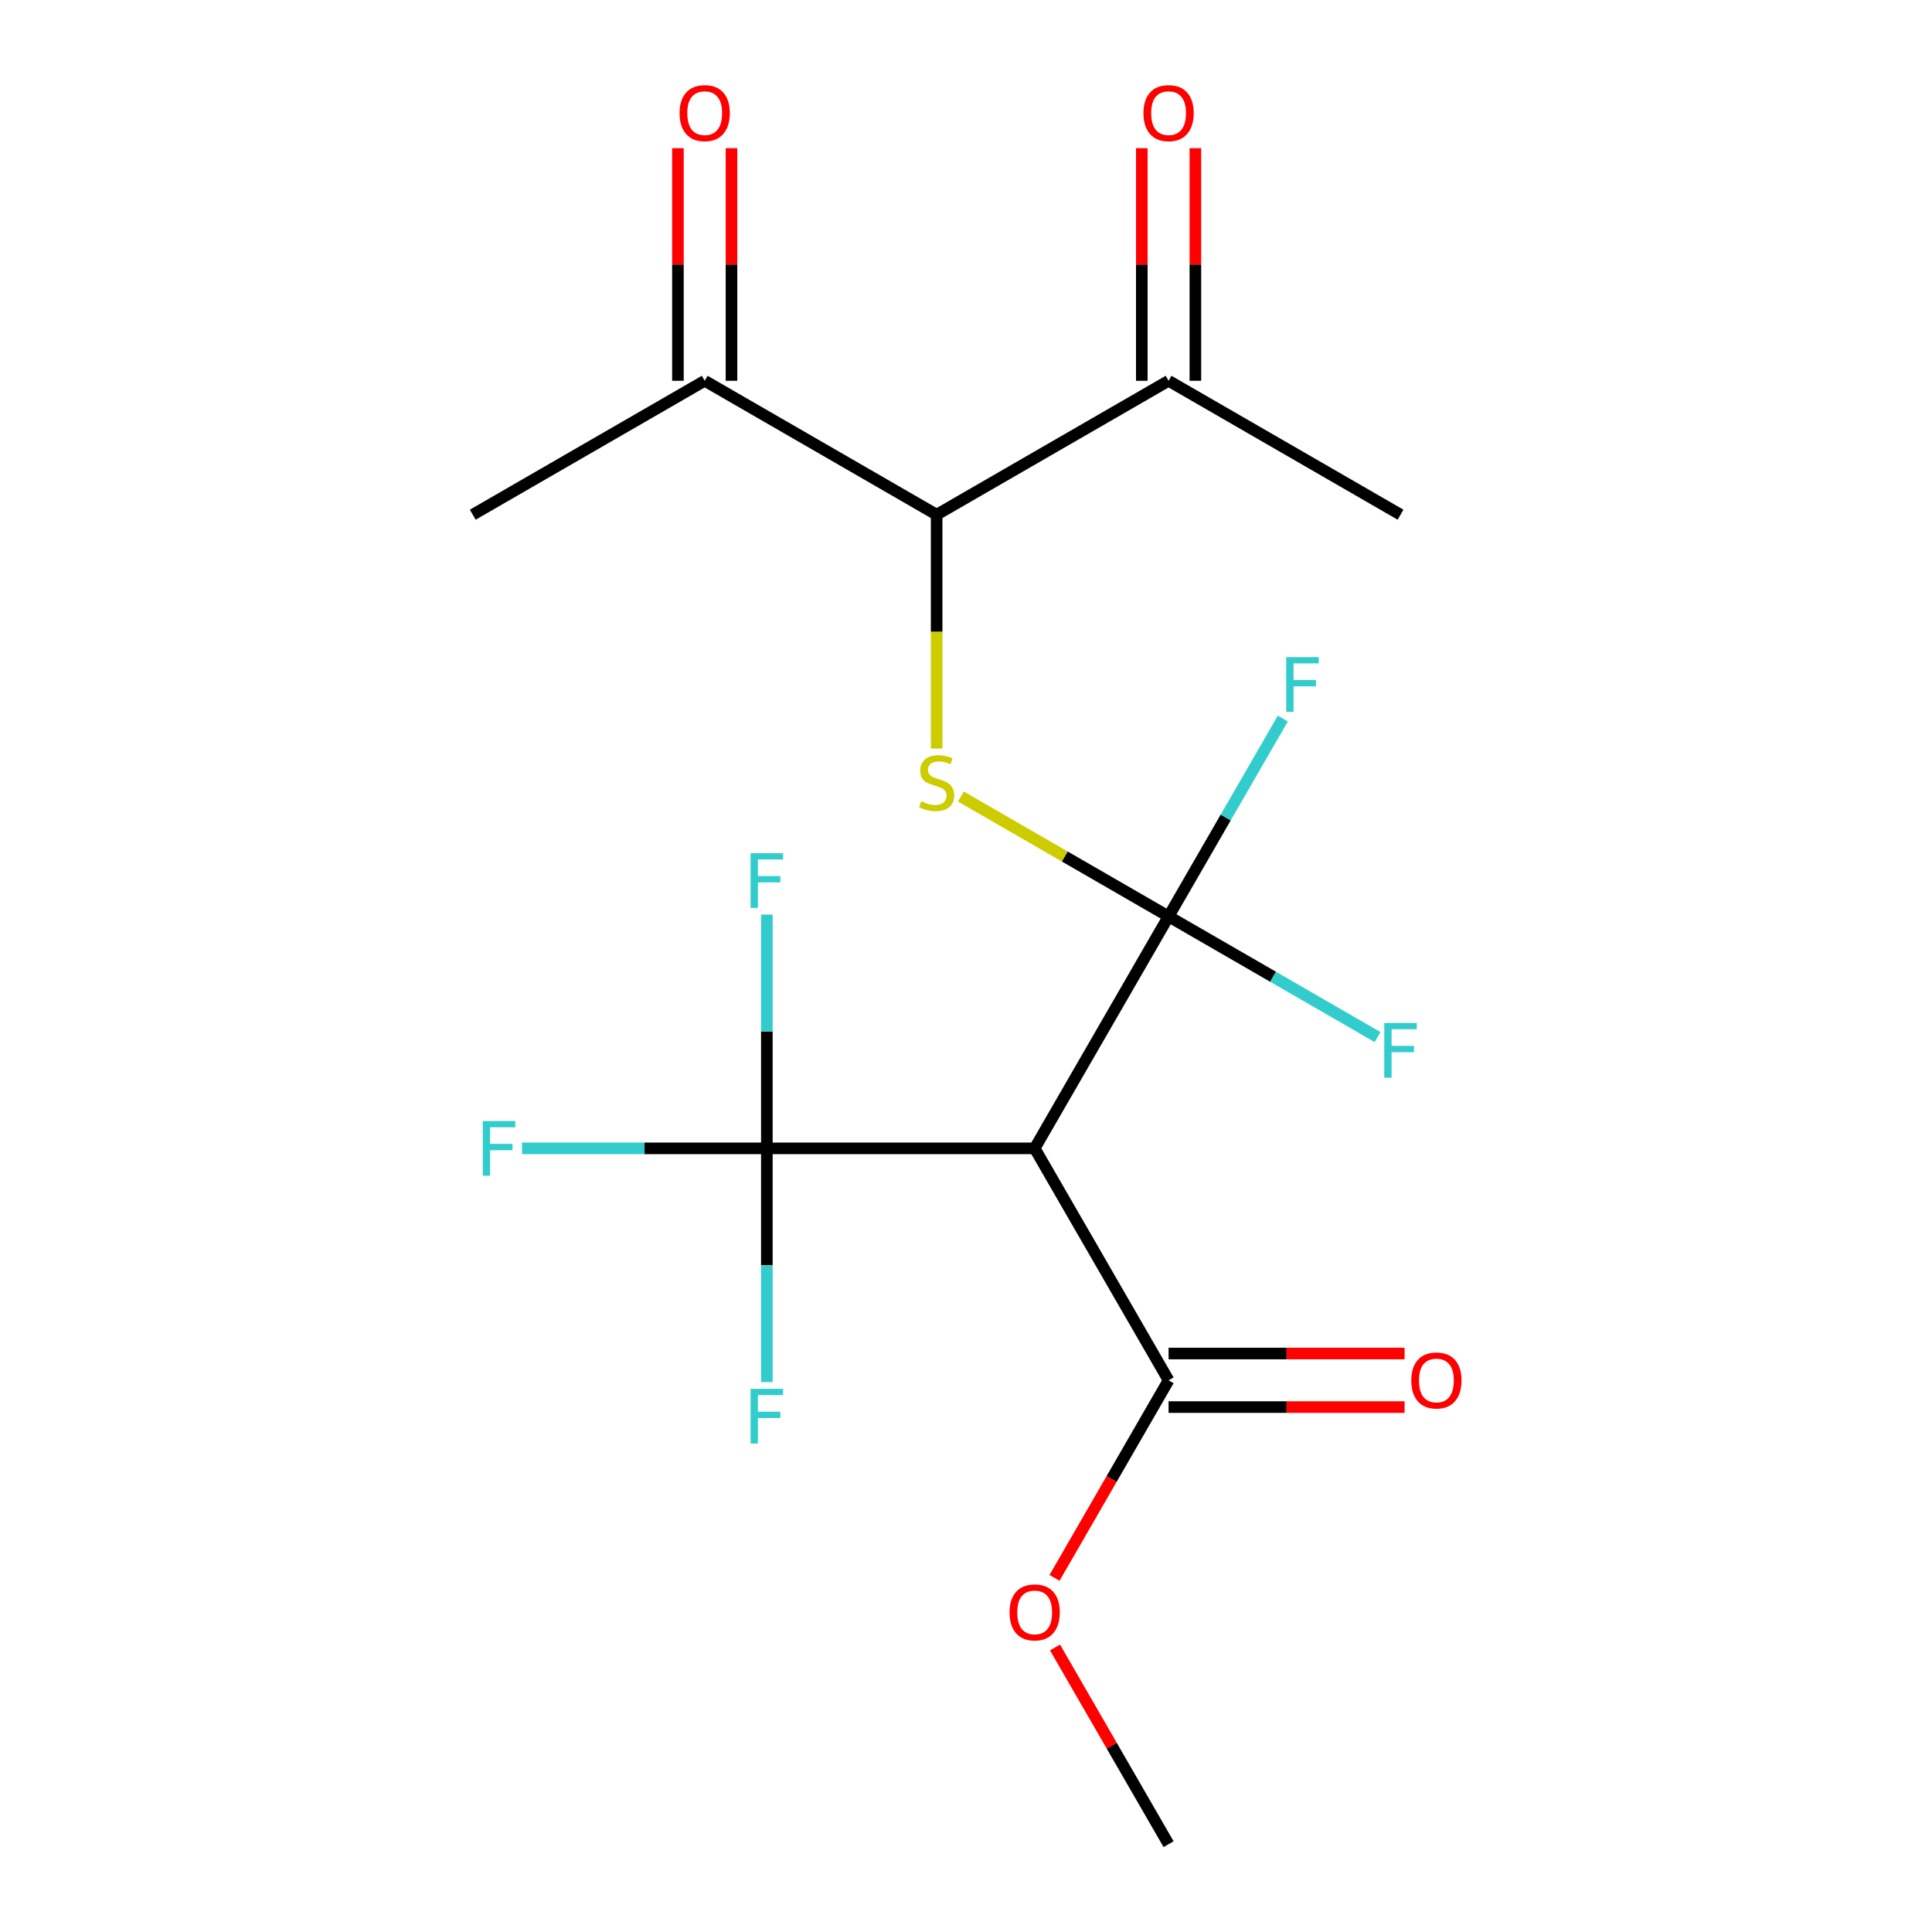 <?xml version='1.0' encoding='iso-8859-1'?>
<svg version='1.1' baseProfile='full'
              xmlns='http://www.w3.org/2000/svg'
                      xmlns:rdkit='http://www.rdkit.org/xml'
                      xmlns:xlink='http://www.w3.org/1999/xlink'
                  xml:space='preserve'
width='1000px' height='1000px' viewBox='0 0 1000 1000'>
<!-- END OF HEADER -->
<rect style='opacity:1.0;fill:#FFFFFF;stroke:none' width='1000' height='1000' x='0' y='0'> </rect>
<path class='bond-0' d='M 604.857,474.34 L 535.546,594.391' style='fill:none;fill-rule:evenodd;stroke:#000000;stroke-width:6px;stroke-linecap:butt;stroke-linejoin:miter;stroke-opacity:1' />
<path class='bond-1' d='M 604.857,474.34 L 551.105,443.306' style='fill:none;fill-rule:evenodd;stroke:#000000;stroke-width:6px;stroke-linecap:butt;stroke-linejoin:miter;stroke-opacity:1' />
<path class='bond-1' d='M 551.105,443.306 L 497.352,412.272' style='fill:none;fill-rule:evenodd;stroke:#CCCC00;stroke-width:6px;stroke-linecap:butt;stroke-linejoin:miter;stroke-opacity:1' />
<path class='bond-7' d='M 604.857,474.34 L 634.425,423.127' style='fill:none;fill-rule:evenodd;stroke:#000000;stroke-width:6px;stroke-linecap:butt;stroke-linejoin:miter;stroke-opacity:1' />
<path class='bond-7' d='M 634.425,423.127 L 663.993,371.914' style='fill:none;fill-rule:evenodd;stroke:#33CCCC;stroke-width:6px;stroke-linecap:butt;stroke-linejoin:miter;stroke-opacity:1' />
<path class='bond-8' d='M 604.857,474.34 L 658.94,505.565' style='fill:none;fill-rule:evenodd;stroke:#000000;stroke-width:6px;stroke-linecap:butt;stroke-linejoin:miter;stroke-opacity:1' />
<path class='bond-8' d='M 658.94,505.565 L 713.023,536.79' style='fill:none;fill-rule:evenodd;stroke:#33CCCC;stroke-width:6px;stroke-linecap:butt;stroke-linejoin:miter;stroke-opacity:1' />
<path class='bond-2' d='M 535.546,594.391 L 396.922,594.391' style='fill:none;fill-rule:evenodd;stroke:#000000;stroke-width:6px;stroke-linecap:butt;stroke-linejoin:miter;stroke-opacity:1' />
<path class='bond-4' d='M 535.546,594.391 L 604.857,714.443' style='fill:none;fill-rule:evenodd;stroke:#000000;stroke-width:6px;stroke-linecap:butt;stroke-linejoin:miter;stroke-opacity:1' />
<path class='bond-3' d='M 484.806,387.443 L 484.806,326.924' style='fill:none;fill-rule:evenodd;stroke:#CCCC00;stroke-width:6px;stroke-linecap:butt;stroke-linejoin:miter;stroke-opacity:1' />
<path class='bond-3' d='M 484.806,326.924 L 484.806,266.405' style='fill:none;fill-rule:evenodd;stroke:#000000;stroke-width:6px;stroke-linecap:butt;stroke-linejoin:miter;stroke-opacity:1' />
<path class='bond-12' d='M 396.922,594.391 L 333.554,594.391' style='fill:none;fill-rule:evenodd;stroke:#000000;stroke-width:6px;stroke-linecap:butt;stroke-linejoin:miter;stroke-opacity:1' />
<path class='bond-12' d='M 333.554,594.391 L 270.185,594.391' style='fill:none;fill-rule:evenodd;stroke:#33CCCC;stroke-width:6px;stroke-linecap:butt;stroke-linejoin:miter;stroke-opacity:1' />
<path class='bond-13' d='M 396.922,594.391 L 396.922,654.89' style='fill:none;fill-rule:evenodd;stroke:#000000;stroke-width:6px;stroke-linecap:butt;stroke-linejoin:miter;stroke-opacity:1' />
<path class='bond-13' d='M 396.922,654.89 L 396.922,715.389' style='fill:none;fill-rule:evenodd;stroke:#33CCCC;stroke-width:6px;stroke-linecap:butt;stroke-linejoin:miter;stroke-opacity:1' />
<path class='bond-14' d='M 396.922,594.391 L 396.922,533.893' style='fill:none;fill-rule:evenodd;stroke:#000000;stroke-width:6px;stroke-linecap:butt;stroke-linejoin:miter;stroke-opacity:1' />
<path class='bond-14' d='M 396.922,533.893 L 396.922,473.394' style='fill:none;fill-rule:evenodd;stroke:#33CCCC;stroke-width:6px;stroke-linecap:butt;stroke-linejoin:miter;stroke-opacity:1' />
<path class='bond-5' d='M 484.806,266.405 L 364.755,197.093' style='fill:none;fill-rule:evenodd;stroke:#000000;stroke-width:6px;stroke-linecap:butt;stroke-linejoin:miter;stroke-opacity:1' />
<path class='bond-6' d='M 484.806,266.405 L 604.857,197.093' style='fill:none;fill-rule:evenodd;stroke:#000000;stroke-width:6px;stroke-linecap:butt;stroke-linejoin:miter;stroke-opacity:1' />
<path class='bond-9' d='M 604.857,728.305 L 665.936,728.305' style='fill:none;fill-rule:evenodd;stroke:#000000;stroke-width:6px;stroke-linecap:butt;stroke-linejoin:miter;stroke-opacity:1' />
<path class='bond-9' d='M 665.936,728.305 L 727.015,728.305' style='fill:none;fill-rule:evenodd;stroke:#FF0000;stroke-width:6px;stroke-linecap:butt;stroke-linejoin:miter;stroke-opacity:1' />
<path class='bond-9' d='M 604.857,700.58 L 665.936,700.58' style='fill:none;fill-rule:evenodd;stroke:#000000;stroke-width:6px;stroke-linecap:butt;stroke-linejoin:miter;stroke-opacity:1' />
<path class='bond-9' d='M 665.936,700.58 L 727.015,700.58' style='fill:none;fill-rule:evenodd;stroke:#FF0000;stroke-width:6px;stroke-linecap:butt;stroke-linejoin:miter;stroke-opacity:1' />
<path class='bond-15' d='M 604.857,714.443 L 575.336,765.576' style='fill:none;fill-rule:evenodd;stroke:#000000;stroke-width:6px;stroke-linecap:butt;stroke-linejoin:miter;stroke-opacity:1' />
<path class='bond-15' d='M 575.336,765.576 L 545.814,816.709' style='fill:none;fill-rule:evenodd;stroke:#FF0000;stroke-width:6px;stroke-linecap:butt;stroke-linejoin:miter;stroke-opacity:1' />
<path class='bond-11' d='M 378.617,197.093 L 378.617,136.895' style='fill:none;fill-rule:evenodd;stroke:#000000;stroke-width:6px;stroke-linecap:butt;stroke-linejoin:miter;stroke-opacity:1' />
<path class='bond-11' d='M 378.617,136.895 L 378.617,76.696' style='fill:none;fill-rule:evenodd;stroke:#FF0000;stroke-width:6px;stroke-linecap:butt;stroke-linejoin:miter;stroke-opacity:1' />
<path class='bond-11' d='M 350.892,197.093 L 350.892,136.895' style='fill:none;fill-rule:evenodd;stroke:#000000;stroke-width:6px;stroke-linecap:butt;stroke-linejoin:miter;stroke-opacity:1' />
<path class='bond-11' d='M 350.892,136.895 L 350.892,76.696' style='fill:none;fill-rule:evenodd;stroke:#FF0000;stroke-width:6px;stroke-linecap:butt;stroke-linejoin:miter;stroke-opacity:1' />
<path class='bond-16' d='M 364.755,197.093 L 244.703,266.405' style='fill:none;fill-rule:evenodd;stroke:#000000;stroke-width:6px;stroke-linecap:butt;stroke-linejoin:miter;stroke-opacity:1' />
<path class='bond-10' d='M 618.72,197.093 L 618.72,136.895' style='fill:none;fill-rule:evenodd;stroke:#000000;stroke-width:6px;stroke-linecap:butt;stroke-linejoin:miter;stroke-opacity:1' />
<path class='bond-10' d='M 618.72,136.895 L 618.72,76.696' style='fill:none;fill-rule:evenodd;stroke:#FF0000;stroke-width:6px;stroke-linecap:butt;stroke-linejoin:miter;stroke-opacity:1' />
<path class='bond-10' d='M 590.995,197.093 L 590.995,136.895' style='fill:none;fill-rule:evenodd;stroke:#000000;stroke-width:6px;stroke-linecap:butt;stroke-linejoin:miter;stroke-opacity:1' />
<path class='bond-10' d='M 590.995,136.895 L 590.995,76.696' style='fill:none;fill-rule:evenodd;stroke:#FF0000;stroke-width:6px;stroke-linecap:butt;stroke-linejoin:miter;stroke-opacity:1' />
<path class='bond-17' d='M 604.857,197.093 L 724.909,266.405' style='fill:none;fill-rule:evenodd;stroke:#000000;stroke-width:6px;stroke-linecap:butt;stroke-linejoin:miter;stroke-opacity:1' />
<path class='bond-18' d='M 546.068,852.72 L 575.463,903.633' style='fill:none;fill-rule:evenodd;stroke:#FF0000;stroke-width:6px;stroke-linecap:butt;stroke-linejoin:miter;stroke-opacity:1' />
<path class='bond-18' d='M 575.463,903.633 L 604.857,954.545' style='fill:none;fill-rule:evenodd;stroke:#000000;stroke-width:6px;stroke-linecap:butt;stroke-linejoin:miter;stroke-opacity:1' />
<path  class='atom-2' d='M 476.806 414.748
Q 477.126 414.868, 478.446 415.428
Q 479.766 415.988, 481.206 416.348
Q 482.686 416.668, 484.126 416.668
Q 486.806 416.668, 488.366 415.388
Q 489.926 414.068, 489.926 411.788
Q 489.926 410.228, 489.126 409.268
Q 488.366 408.308, 487.166 407.788
Q 485.966 407.268, 483.966 406.668
Q 481.446 405.908, 479.926 405.188
Q 478.446 404.468, 477.366 402.948
Q 476.326 401.428, 476.326 398.868
Q 476.326 395.308, 478.726 393.108
Q 481.166 390.908, 485.966 390.908
Q 489.246 390.908, 492.966 392.468
L 492.046 395.548
Q 488.646 394.148, 486.086 394.148
Q 483.326 394.148, 481.806 395.308
Q 480.286 396.428, 480.326 398.388
Q 480.326 399.908, 481.086 400.828
Q 481.886 401.748, 483.006 402.268
Q 484.166 402.788, 486.086 403.388
Q 488.646 404.188, 490.166 404.988
Q 491.686 405.788, 492.766 407.428
Q 493.886 409.028, 493.886 411.788
Q 493.886 415.708, 491.246 417.828
Q 488.646 419.908, 484.286 419.908
Q 481.766 419.908, 479.846 419.348
Q 477.966 418.828, 475.726 417.908
L 476.806 414.748
' fill='#CCCC00'/>
<path  class='atom-8' d='M 665.749 340.129
L 682.589 340.129
L 682.589 343.369
L 669.549 343.369
L 669.549 351.969
L 681.149 351.969
L 681.149 355.249
L 669.549 355.249
L 669.549 368.449
L 665.749 368.449
L 665.749 340.129
' fill='#33CCCC'/>
<path  class='atom-9' d='M 716.489 529.492
L 733.329 529.492
L 733.329 532.732
L 720.289 532.732
L 720.289 541.332
L 731.889 541.332
L 731.889 544.612
L 720.289 544.612
L 720.289 557.812
L 716.489 557.812
L 716.489 529.492
' fill='#33CCCC'/>
<path  class='atom-10' d='M 730.481 714.523
Q 730.481 707.723, 733.841 703.923
Q 737.201 700.123, 743.481 700.123
Q 749.761 700.123, 753.121 703.923
Q 756.481 707.723, 756.481 714.523
Q 756.481 721.403, 753.081 725.323
Q 749.681 729.203, 743.481 729.203
Q 737.241 729.203, 733.841 725.323
Q 730.481 721.443, 730.481 714.523
M 743.481 726.003
Q 747.801 726.003, 750.121 723.123
Q 752.481 720.203, 752.481 714.523
Q 752.481 708.963, 750.121 706.163
Q 747.801 703.323, 743.481 703.323
Q 739.161 703.323, 736.801 706.123
Q 734.481 708.923, 734.481 714.523
Q 734.481 720.243, 736.801 723.123
Q 739.161 726.003, 743.481 726.003
' fill='#FF0000'/>
<path  class='atom-11' d='M 591.857 58.55
Q 591.857 51.75, 595.217 47.95
Q 598.577 44.15, 604.857 44.15
Q 611.137 44.15, 614.497 47.95
Q 617.857 51.75, 617.857 58.55
Q 617.857 65.43, 614.457 69.35
Q 611.057 73.23, 604.857 73.23
Q 598.617 73.23, 595.217 69.35
Q 591.857 65.47, 591.857 58.55
M 604.857 70.03
Q 609.177 70.03, 611.497 67.15
Q 613.857 64.23, 613.857 58.55
Q 613.857 52.99, 611.497 50.19
Q 609.177 47.35, 604.857 47.35
Q 600.537 47.35, 598.177 50.15
Q 595.857 52.95, 595.857 58.55
Q 595.857 64.27, 598.177 67.15
Q 600.537 70.03, 604.857 70.03
' fill='#FF0000'/>
<path  class='atom-12' d='M 351.755 58.55
Q 351.755 51.75, 355.115 47.95
Q 358.475 44.15, 364.755 44.15
Q 371.035 44.15, 374.395 47.95
Q 377.755 51.75, 377.755 58.55
Q 377.755 65.43, 374.355 69.35
Q 370.955 73.23, 364.755 73.23
Q 358.515 73.23, 355.115 69.35
Q 351.755 65.47, 351.755 58.55
M 364.755 70.03
Q 369.075 70.03, 371.395 67.15
Q 373.755 64.23, 373.755 58.55
Q 373.755 52.99, 371.395 50.19
Q 369.075 47.35, 364.755 47.35
Q 360.435 47.35, 358.075 50.15
Q 355.755 52.95, 355.755 58.55
Q 355.755 64.27, 358.075 67.15
Q 360.435 70.03, 364.755 70.03
' fill='#FF0000'/>
<path  class='atom-13' d='M 249.879 580.231
L 266.719 580.231
L 266.719 583.471
L 253.679 583.471
L 253.679 592.071
L 265.279 592.071
L 265.279 595.351
L 253.679 595.351
L 253.679 608.551
L 249.879 608.551
L 249.879 580.231
' fill='#33CCCC'/>
<path  class='atom-14' d='M 388.502 718.855
L 405.342 718.855
L 405.342 722.095
L 392.302 722.095
L 392.302 730.695
L 403.902 730.695
L 403.902 733.975
L 392.302 733.975
L 392.302 747.175
L 388.502 747.175
L 388.502 718.855
' fill='#33CCCC'/>
<path  class='atom-15' d='M 388.502 441.608
L 405.342 441.608
L 405.342 444.848
L 392.302 444.848
L 392.302 453.448
L 403.902 453.448
L 403.902 456.728
L 392.302 456.728
L 392.302 469.928
L 388.502 469.928
L 388.502 441.608
' fill='#33CCCC'/>
<path  class='atom-16' d='M 522.546 834.574
Q 522.546 827.774, 525.906 823.974
Q 529.266 820.174, 535.546 820.174
Q 541.826 820.174, 545.186 823.974
Q 548.546 827.774, 548.546 834.574
Q 548.546 841.454, 545.146 845.374
Q 541.746 849.254, 535.546 849.254
Q 529.306 849.254, 525.906 845.374
Q 522.546 841.494, 522.546 834.574
M 535.546 846.054
Q 539.866 846.054, 542.186 843.174
Q 544.546 840.254, 544.546 834.574
Q 544.546 829.014, 542.186 826.214
Q 539.866 823.374, 535.546 823.374
Q 531.226 823.374, 528.866 826.174
Q 526.546 828.974, 526.546 834.574
Q 526.546 840.294, 528.866 843.174
Q 531.226 846.054, 535.546 846.054
' fill='#FF0000'/>
</svg>
